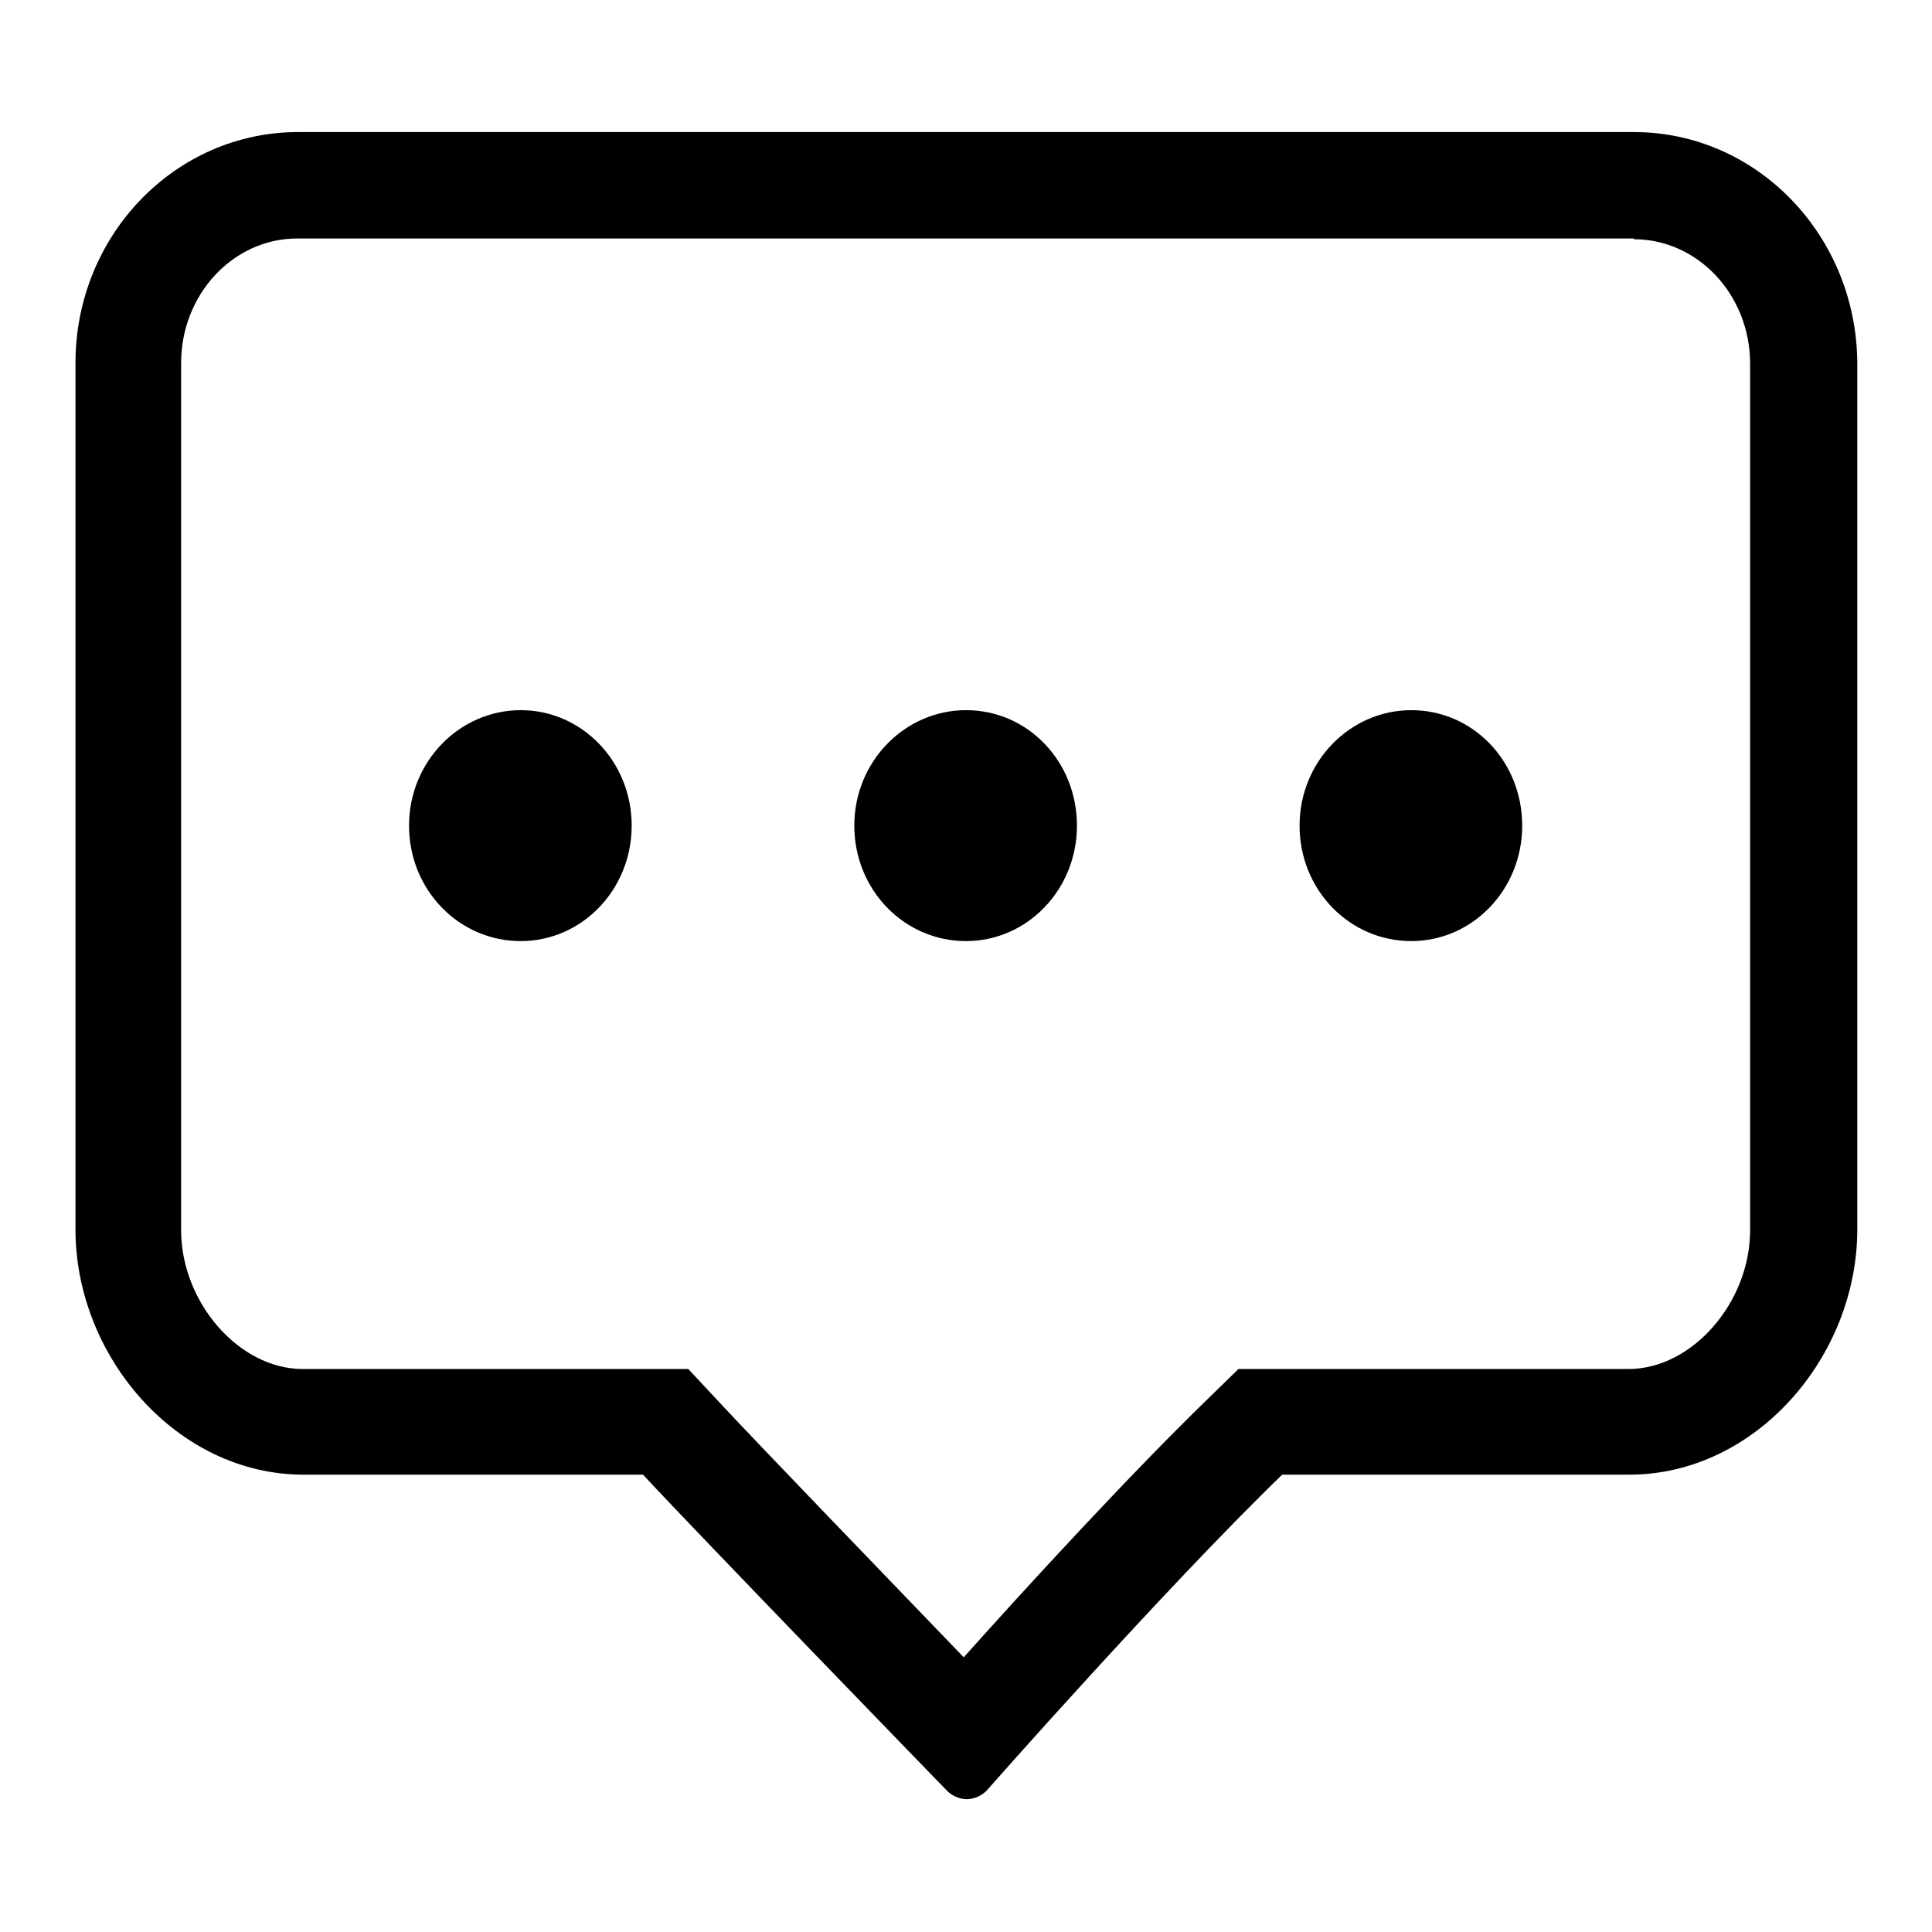 <?xml version="1.0" encoding="utf-8"?>
<!-- Svg Vector Icons : http://www.onlinewebfonts.com/icon -->
<!DOCTYPE svg PUBLIC "-//W3C//DTD SVG 1.1//EN" "http://www.w3.org/Graphics/SVG/1.1/DTD/svg11.dtd">
<svg version="1.1" xmlns="http://www.w3.org/2000/svg" xmlns:xlink="http://www.w3.org/1999/xlink" x="0px" y="0px" viewBox="0 0 256 256" enable-background="new 0 0 256 256" xml:space="preserve">
<g><g><path fill="#000000" d="M69,94.1c-8.1,0-14.8,6.8-14.8,15.3s6.6,15.3,14.8,15.3c8.1,0,14.7-6.8,14.7-15.3S77.1,94.1,69,94.1L69,94.1z"/><path fill="#000000" d="M128,94.1c-8.1,0-14.8,6.8-14.8,15.3s6.6,15.3,14.8,15.3c8.1,0,14.7-6.8,14.7-15.3S136.2,94.1,128,94.1L128,94.1z"/><path fill="#000000" d="M187,94.1c-8.1,0-14.8,6.8-14.8,15.3s6.6,15.3,14.8,15.3c8.1,0,14.7-6.8,14.7-15.3S195.2,94.1,187,94.1L187,94.1z"/><path fill="#000000" d="M216.5,31.7c8.5,0,15.4,7.4,15.4,16.5v114.8c0,9.6-7.7,18.4-16.1,18.4h-46h-5.7l-4.1,4c-10.3,10-23.9,24.8-32.3,34.2c-10.1-10.5-27-28-32.3-33.7l-4.2-4.5h-6.1h-45c-8.4,0-16.1-8.8-16.1-18.4V48.1c0-9.1,6.9-16.5,15.4-16.5H216.5 M216.5,17.5h-177C23.2,17.5,10,31.2,10,48.1v114.8c0,16.9,13.5,32.5,30.2,32.5h45c7.8,8.4,40.3,41.9,40.3,41.9c0.7,0.7,1.7,1.1,2.6,1.1c0.9,0,1.9-0.4,2.6-1.1c0,0,23.7-26.9,39.2-41.9h46c16.7,0,30.2-15.6,30.2-32.5V48.1C246,31.2,232.8,17.5,216.5,17.5L216.5,17.5z"/><path fill="#000000" d="M231.3,162.9"/></g></g>
</svg>